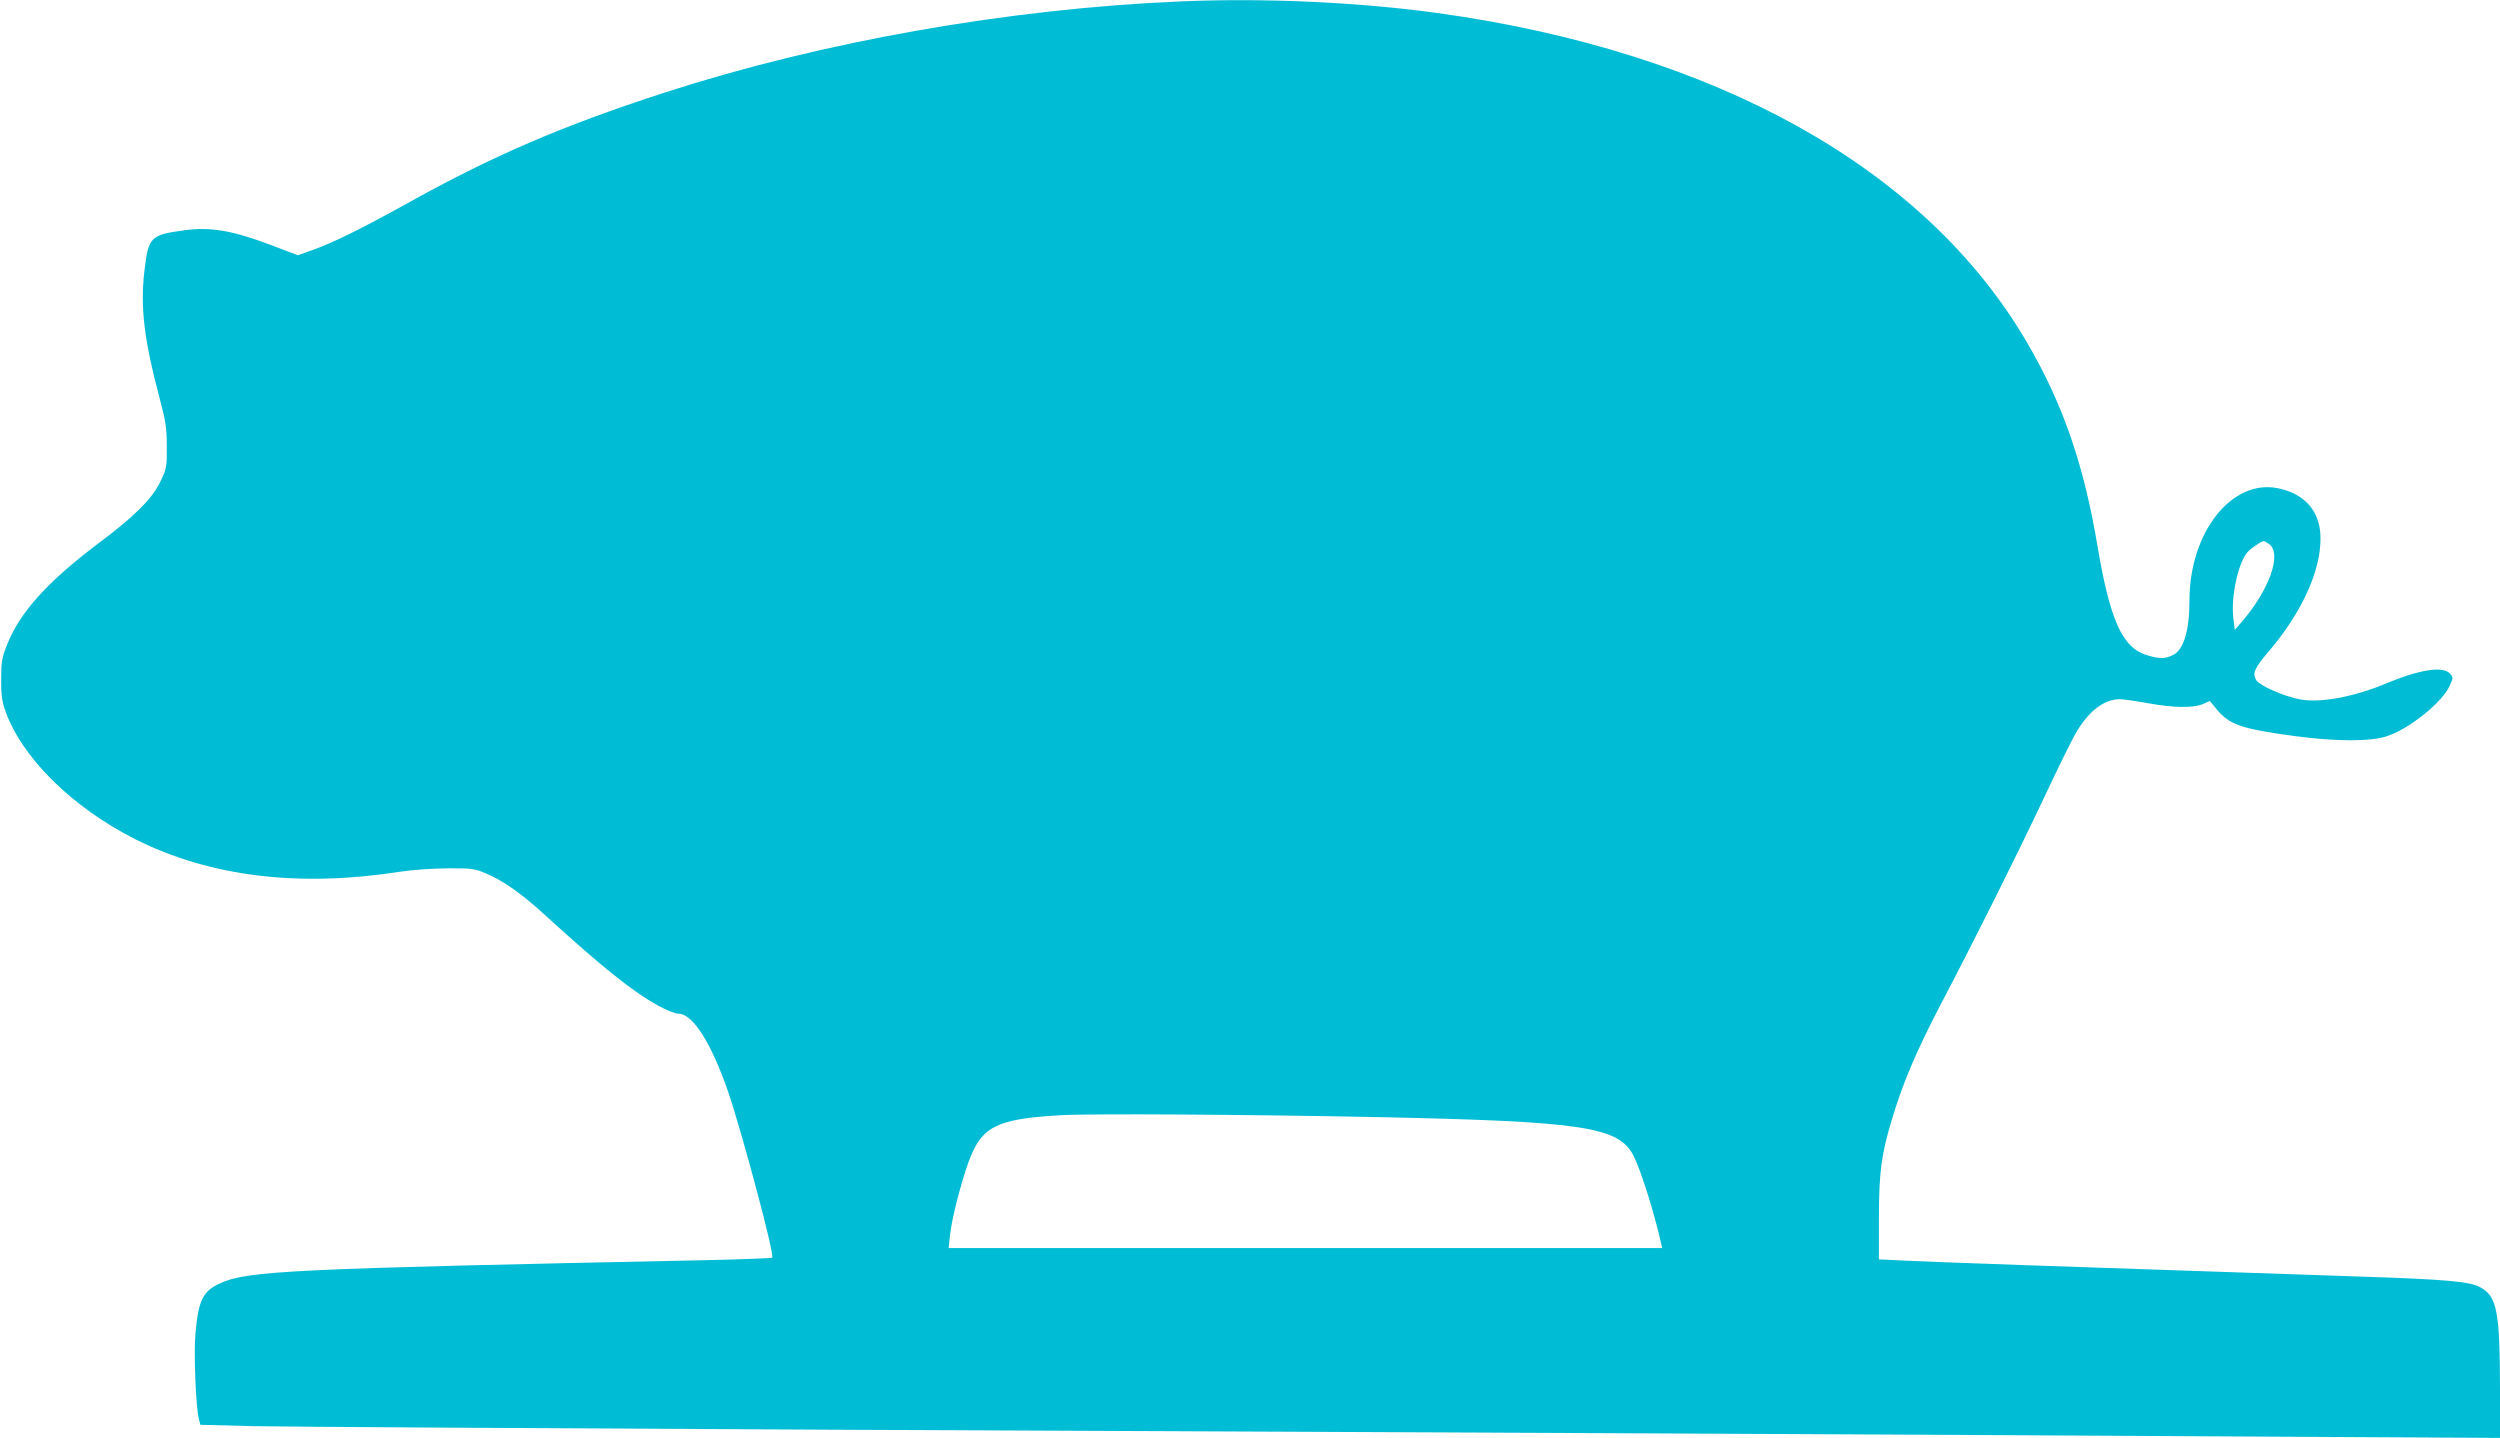 <?xml version="1.0" standalone="no"?>
<!DOCTYPE svg PUBLIC "-//W3C//DTD SVG 20010904//EN"
 "http://www.w3.org/TR/2001/REC-SVG-20010904/DTD/svg10.dtd">
<svg version="1.0" xmlns="http://www.w3.org/2000/svg"
 width="1280pt" height="736pt" viewBox="0 0 1280 736"
 preserveAspectRatio="xMidYMid meet">
<g transform="translate(0,736) scale(0.1,-0.1)"
fill="#00bcd4" stroke="none">
<path d="M6050 7353 c-886 -37 -1842 -206 -2650 -468 -521 -169 -881 -324
-1320 -569 -235 -130 -377 -200 -485 -238 l-70 -25 -142 54 c-194 73 -305 92
-439 74 -175 -24 -184 -33 -205 -211 -21 -186 -1 -351 78 -648 31 -117 37
-153 37 -247 1 -104 -1 -114 -32 -179 -42 -89 -131 -178 -322 -321 -257 -194
-398 -350 -463 -514 -27 -66 -31 -89 -31 -176 -1 -72 4 -115 18 -155 81 -243
343 -503 671 -668 382 -191 835 -246 1355 -165 58 9 166 17 240 17 123 1 140
-1 196 -25 91 -38 186 -105 312 -221 291 -265 444 -387 574 -458 40 -22 85
-40 101 -40 74 0 169 -150 255 -400 72 -210 239 -837 226 -849 -3 -3 -155 -9
-337 -13 -2138 -44 -2354 -54 -2493 -120 -85 -39 -108 -86 -123 -252 -10 -99
2 -385 17 -441 l8 -30 275 -7 c151 -3 1467 -11 2924 -18 2910 -12 5766 -26
7473 -36 l1102 -6 0 263 c-1 384 -16 461 -99 507 -56 31 -160 41 -646 57
-1496 50 -2205 75 -2312 81 l-123 6 0 207 c0 236 12 330 67 511 55 185 126
350 243 575 177 337 398 779 535 1070 70 149 144 299 165 335 65 110 143 170
223 170 18 0 82 -9 142 -20 131 -24 232 -26 283 -5 l36 16 34 -41 c68 -82 128
-102 411 -140 207 -27 381 -27 463 1 115 38 283 174 320 257 19 41 19 45 2 63
-36 40 -154 22 -334 -53 -161 -67 -332 -98 -433 -79 -81 15 -205 69 -224 97
-23 35 -11 63 64 150 168 198 265 410 264 578 0 136 -78 227 -217 256 -237 49
-454 -225 -454 -575 0 -155 -30 -253 -85 -279 -41 -20 -68 -20 -131 -1 -127
37 -190 176 -255 560 -70 418 -177 727 -361 1042 -521 892 -1591 1489 -3023
1687 -404 55 -882 77 -1305 59z m5567 -2778 c69 -48 2 -236 -140 -400 l-35
-40 -7 57 c-14 109 24 287 73 342 16 18 72 56 82 56 3 0 15 -7 27 -15z m-4542
-2935 c1035 -22 1214 -50 1289 -198 38 -76 105 -289 140 -444 l6 -28 -1826 0
-1827 0 7 65 c8 82 55 264 95 376 67 182 141 220 471 239 152 9 954 4 1645
-10z"/>
</g>
</svg>
